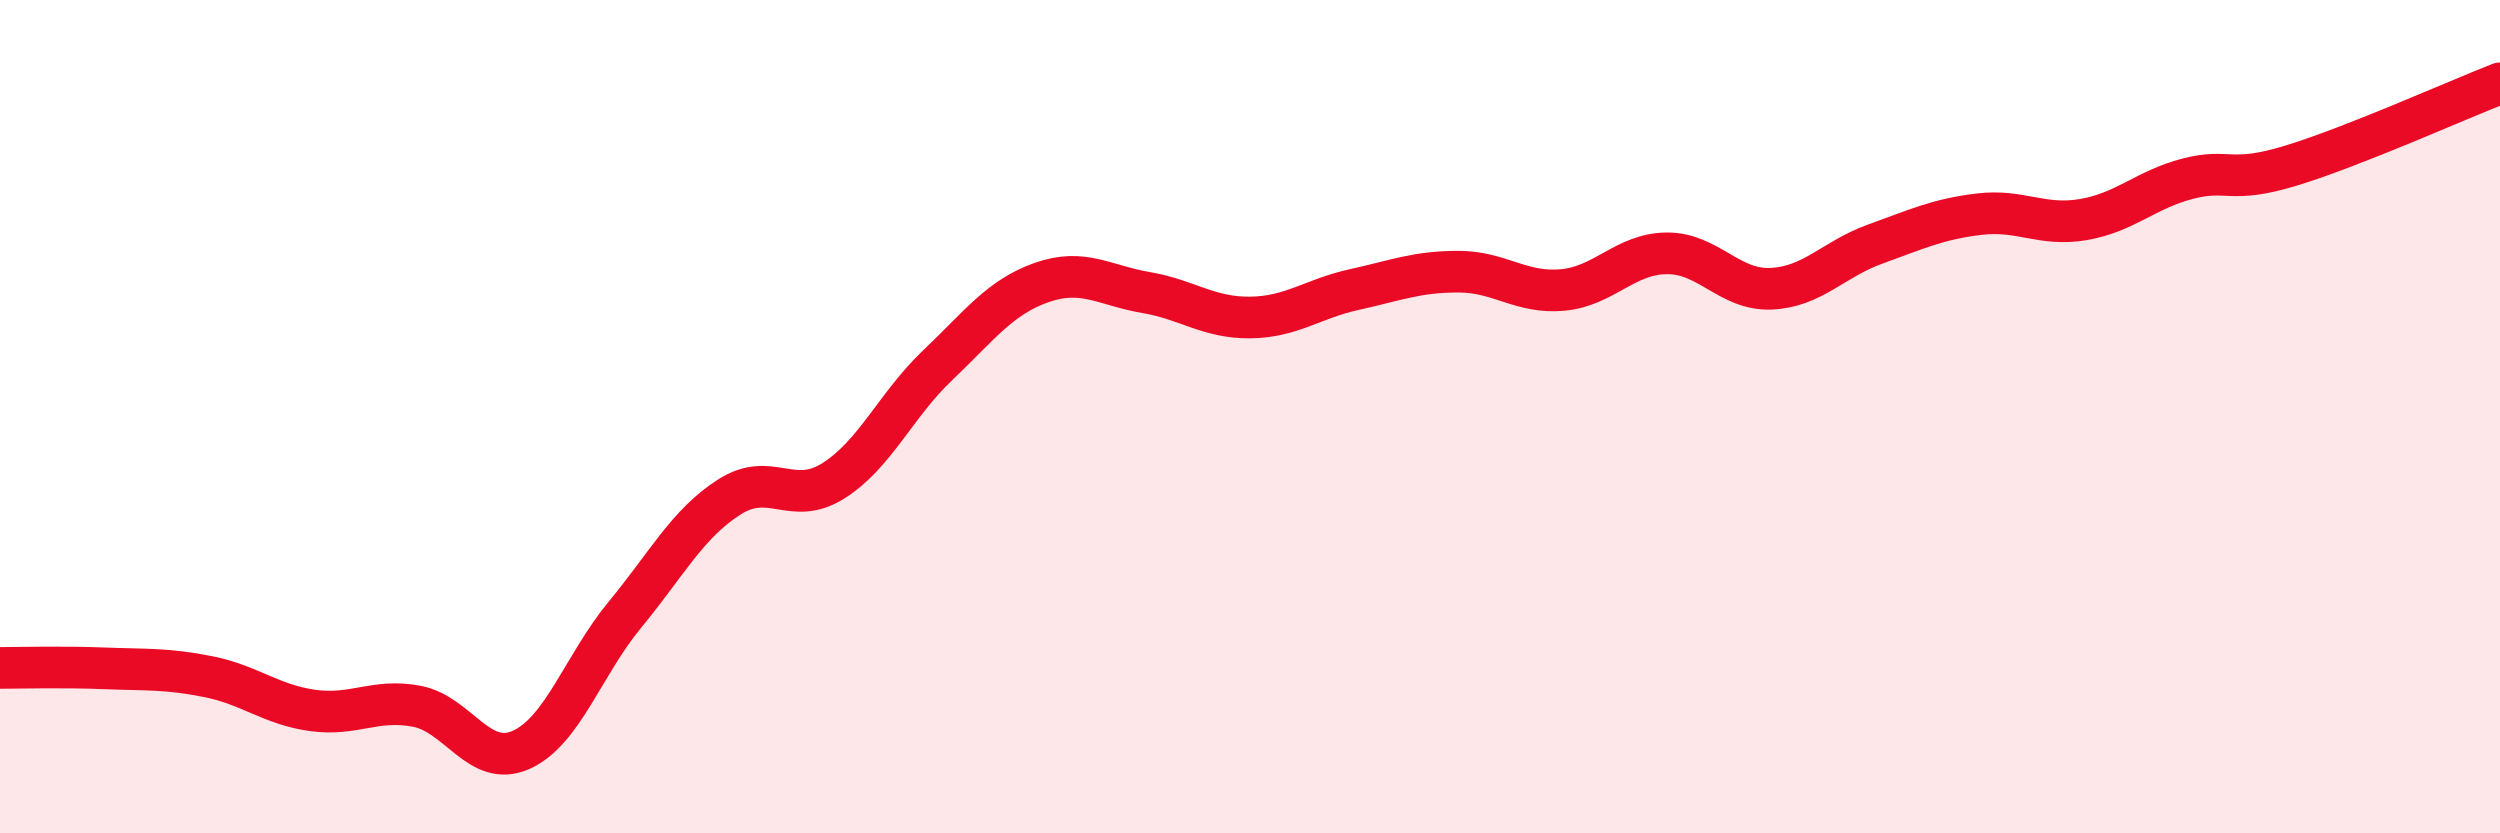 
    <svg width="60" height="20" viewBox="0 0 60 20" xmlns="http://www.w3.org/2000/svg">
      <path
        d="M 0,16.03 C 0.5,16.03 1.5,16 2.5,16.04 C 3.5,16.08 4,16.04 5,16.24 C 6,16.44 6.5,16.91 7.5,17.05 C 8.5,17.19 9,16.76 10,16.95 C 11,17.14 11.5,18.44 12.5,18 C 13.5,17.56 14,15.96 15,14.75 C 16,13.54 16.5,12.57 17.5,11.93 C 18.5,11.29 19,12.17 20,11.54 C 21,10.91 21.5,9.72 22.5,8.77 C 23.5,7.82 24,7.13 25,6.78 C 26,6.43 26.5,6.85 27.5,7.02 C 28.5,7.19 29,7.63 30,7.62 C 31,7.61 31.5,7.17 32.5,6.95 C 33.5,6.73 34,6.52 35,6.52 C 36,6.52 36.5,7.05 37.5,6.96 C 38.5,6.87 39,6.09 40,6.08 C 41,6.07 41.5,6.97 42.5,6.93 C 43.5,6.89 44,6.22 45,5.86 C 46,5.5 46.5,5.26 47.5,5.14 C 48.5,5.02 49,5.44 50,5.27 C 51,5.1 51.5,4.55 52.5,4.29 C 53.5,4.03 53.5,4.43 55,3.97 C 56.5,3.51 59,2.39 60,2L60 20L0 20Z"
        fill="#EB0A25"
        opacity="0.1"
        stroke-linecap="round"
        stroke-linejoin="round"
      />
      <path
        d="M 0,16.03 C 0.5,16.03 1.5,16 2.5,16.04 C 3.5,16.08 4,16.04 5,16.24 C 6,16.44 6.5,16.91 7.5,17.05 C 8.5,17.19 9,16.76 10,16.95 C 11,17.14 11.5,18.44 12.5,18 C 13.5,17.56 14,15.96 15,14.75 C 16,13.54 16.5,12.57 17.5,11.93 C 18.5,11.29 19,12.17 20,11.54 C 21,10.91 21.5,9.72 22.5,8.77 C 23.5,7.82 24,7.13 25,6.78 C 26,6.43 26.5,6.85 27.5,7.02 C 28.5,7.19 29,7.63 30,7.62 C 31,7.61 31.5,7.17 32.5,6.95 C 33.5,6.73 34,6.52 35,6.52 C 36,6.52 36.5,7.05 37.5,6.96 C 38.5,6.87 39,6.09 40,6.08 C 41,6.07 41.5,6.97 42.5,6.93 C 43.5,6.89 44,6.22 45,5.86 C 46,5.5 46.5,5.26 47.5,5.14 C 48.5,5.02 49,5.44 50,5.27 C 51,5.1 51.5,4.55 52.5,4.29 C 53.5,4.03 53.5,4.43 55,3.97 C 56.5,3.51 59,2.39 60,2"
        stroke="#EB0A25"
        stroke-width="1"
        fill="none"
        stroke-linecap="round"
        stroke-linejoin="round"
      />
    </svg>
  